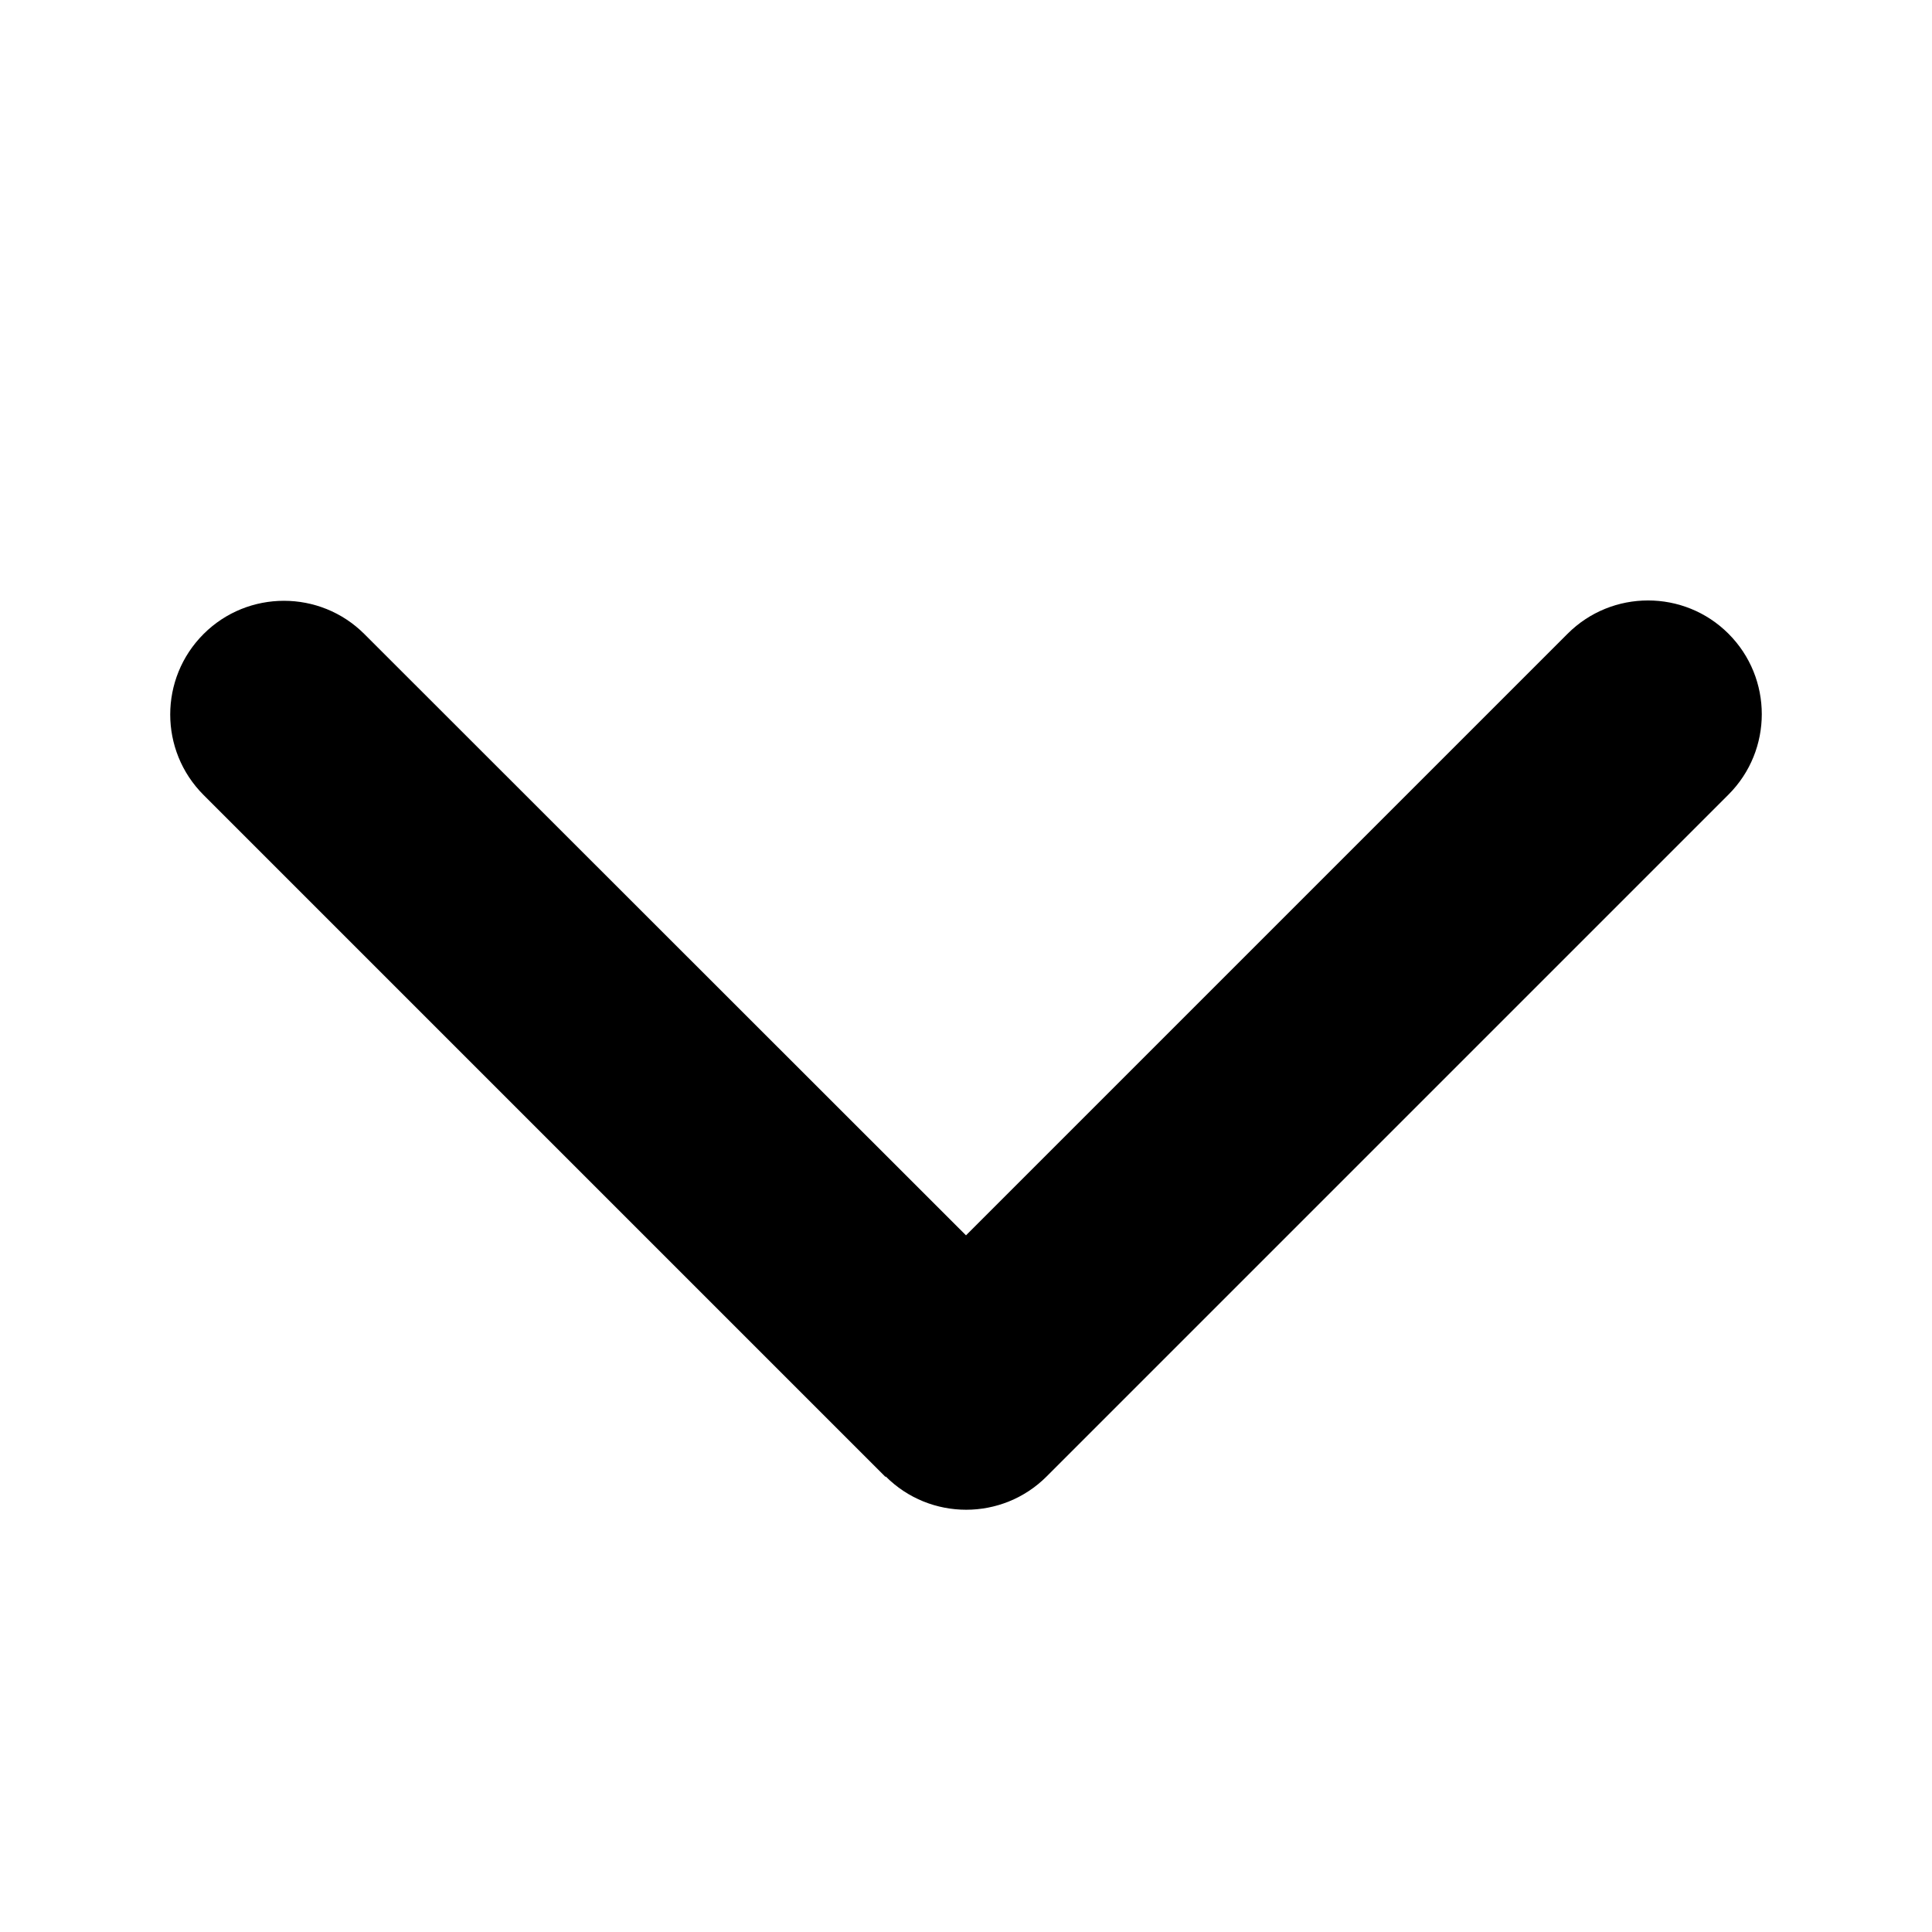 <svg width="17" height="17" viewBox="0 0 17 17" fill="none" xmlns="http://www.w3.org/2000/svg">
<g id="chevron-down16">
<path id="Primary" d="M7.794 12.992C8.184 13.382 8.819 13.382 9.209 12.992L15.209 6.992C15.6 6.601 15.6 5.967 15.209 5.576C14.819 5.186 14.184 5.186 13.794 5.576L8.5 10.87L3.206 5.579C2.816 5.189 2.181 5.189 1.791 5.579C1.4 5.97 1.4 6.604 1.791 6.995L7.791 12.995L7.794 12.992Z" fill="#000000"/>
</g>
</svg>
